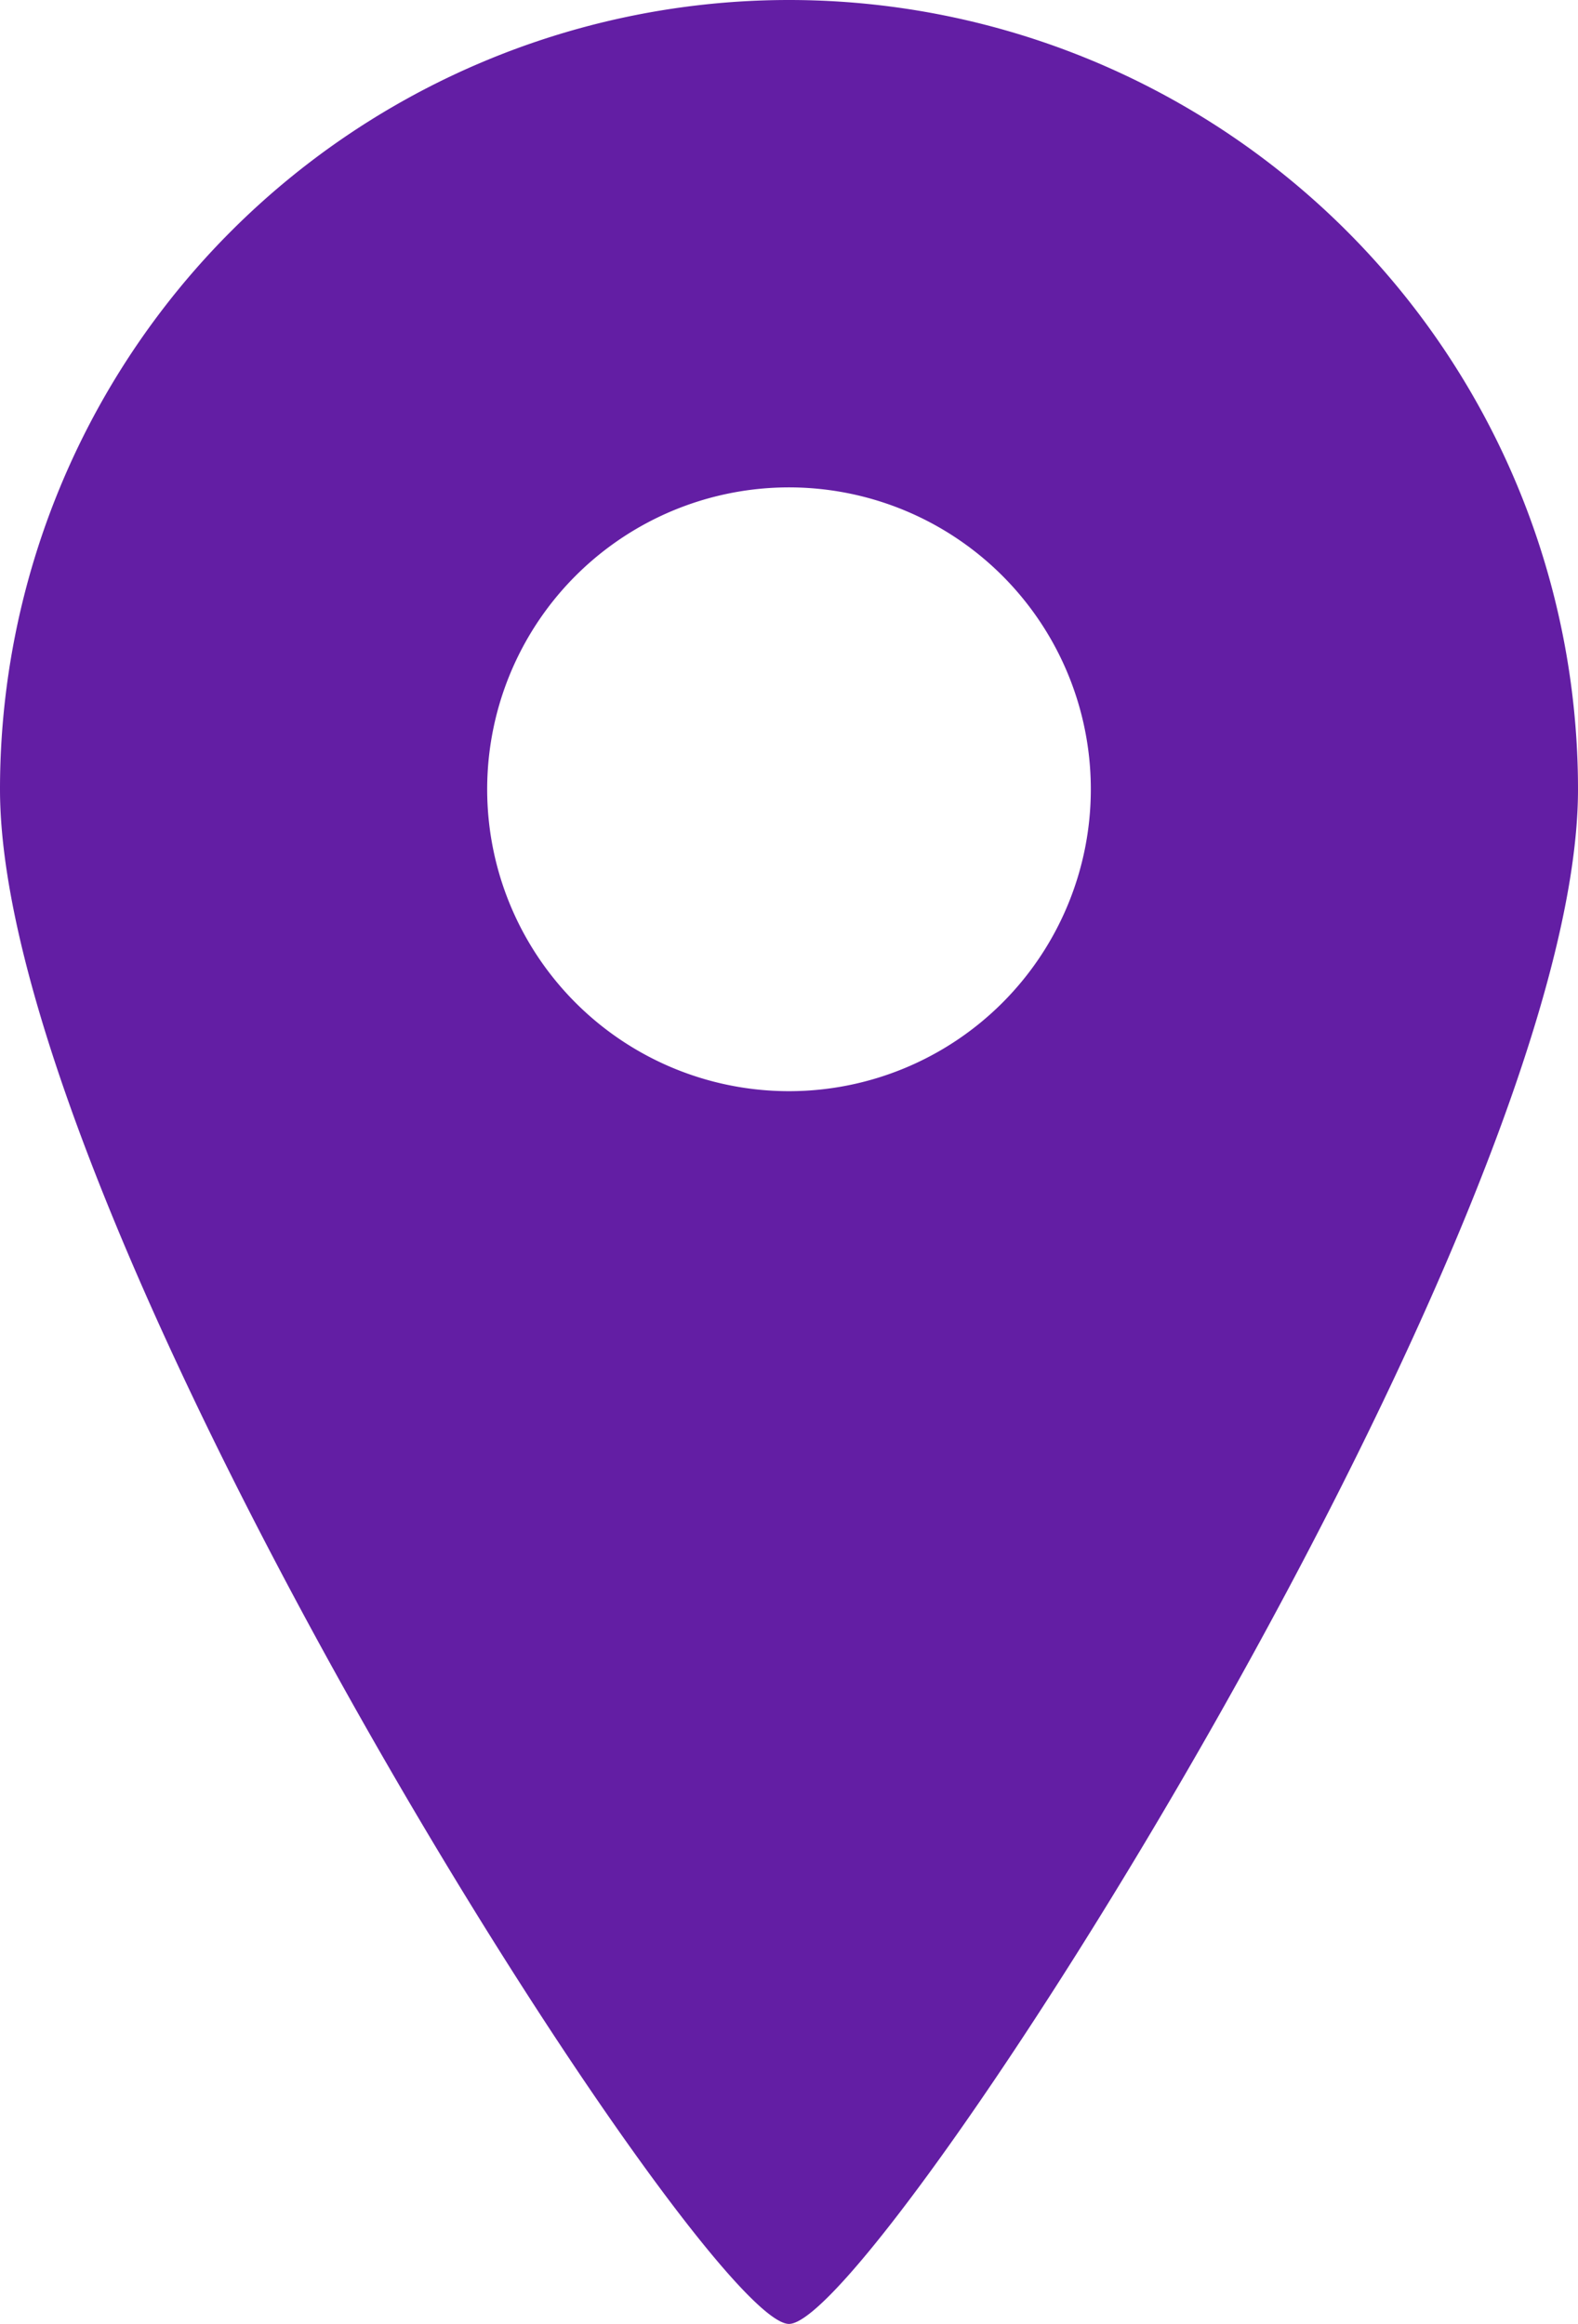 <svg xmlns="http://www.w3.org/2000/svg" width="32.76" height="48.233" viewBox="0 0 32.76 48.233">
  <g id="地図マーカーのアイコン素材3" transform="translate(-82.125)">
    <path id="Path_495" data-name="Path 495" d="M98.505,0a16.381,16.381,0,0,0-16.38,16.383c0,9.047,14.571,31.851,16.38,31.851s16.38-22.8,16.38-31.851A16.381,16.381,0,0,0,98.505,0Zm0,22.648a6.266,6.266,0,1,1,6.266-6.265A6.266,6.266,0,0,1,98.505,22.648Z" fill="#631ea4"/>
  </g>
</svg>
